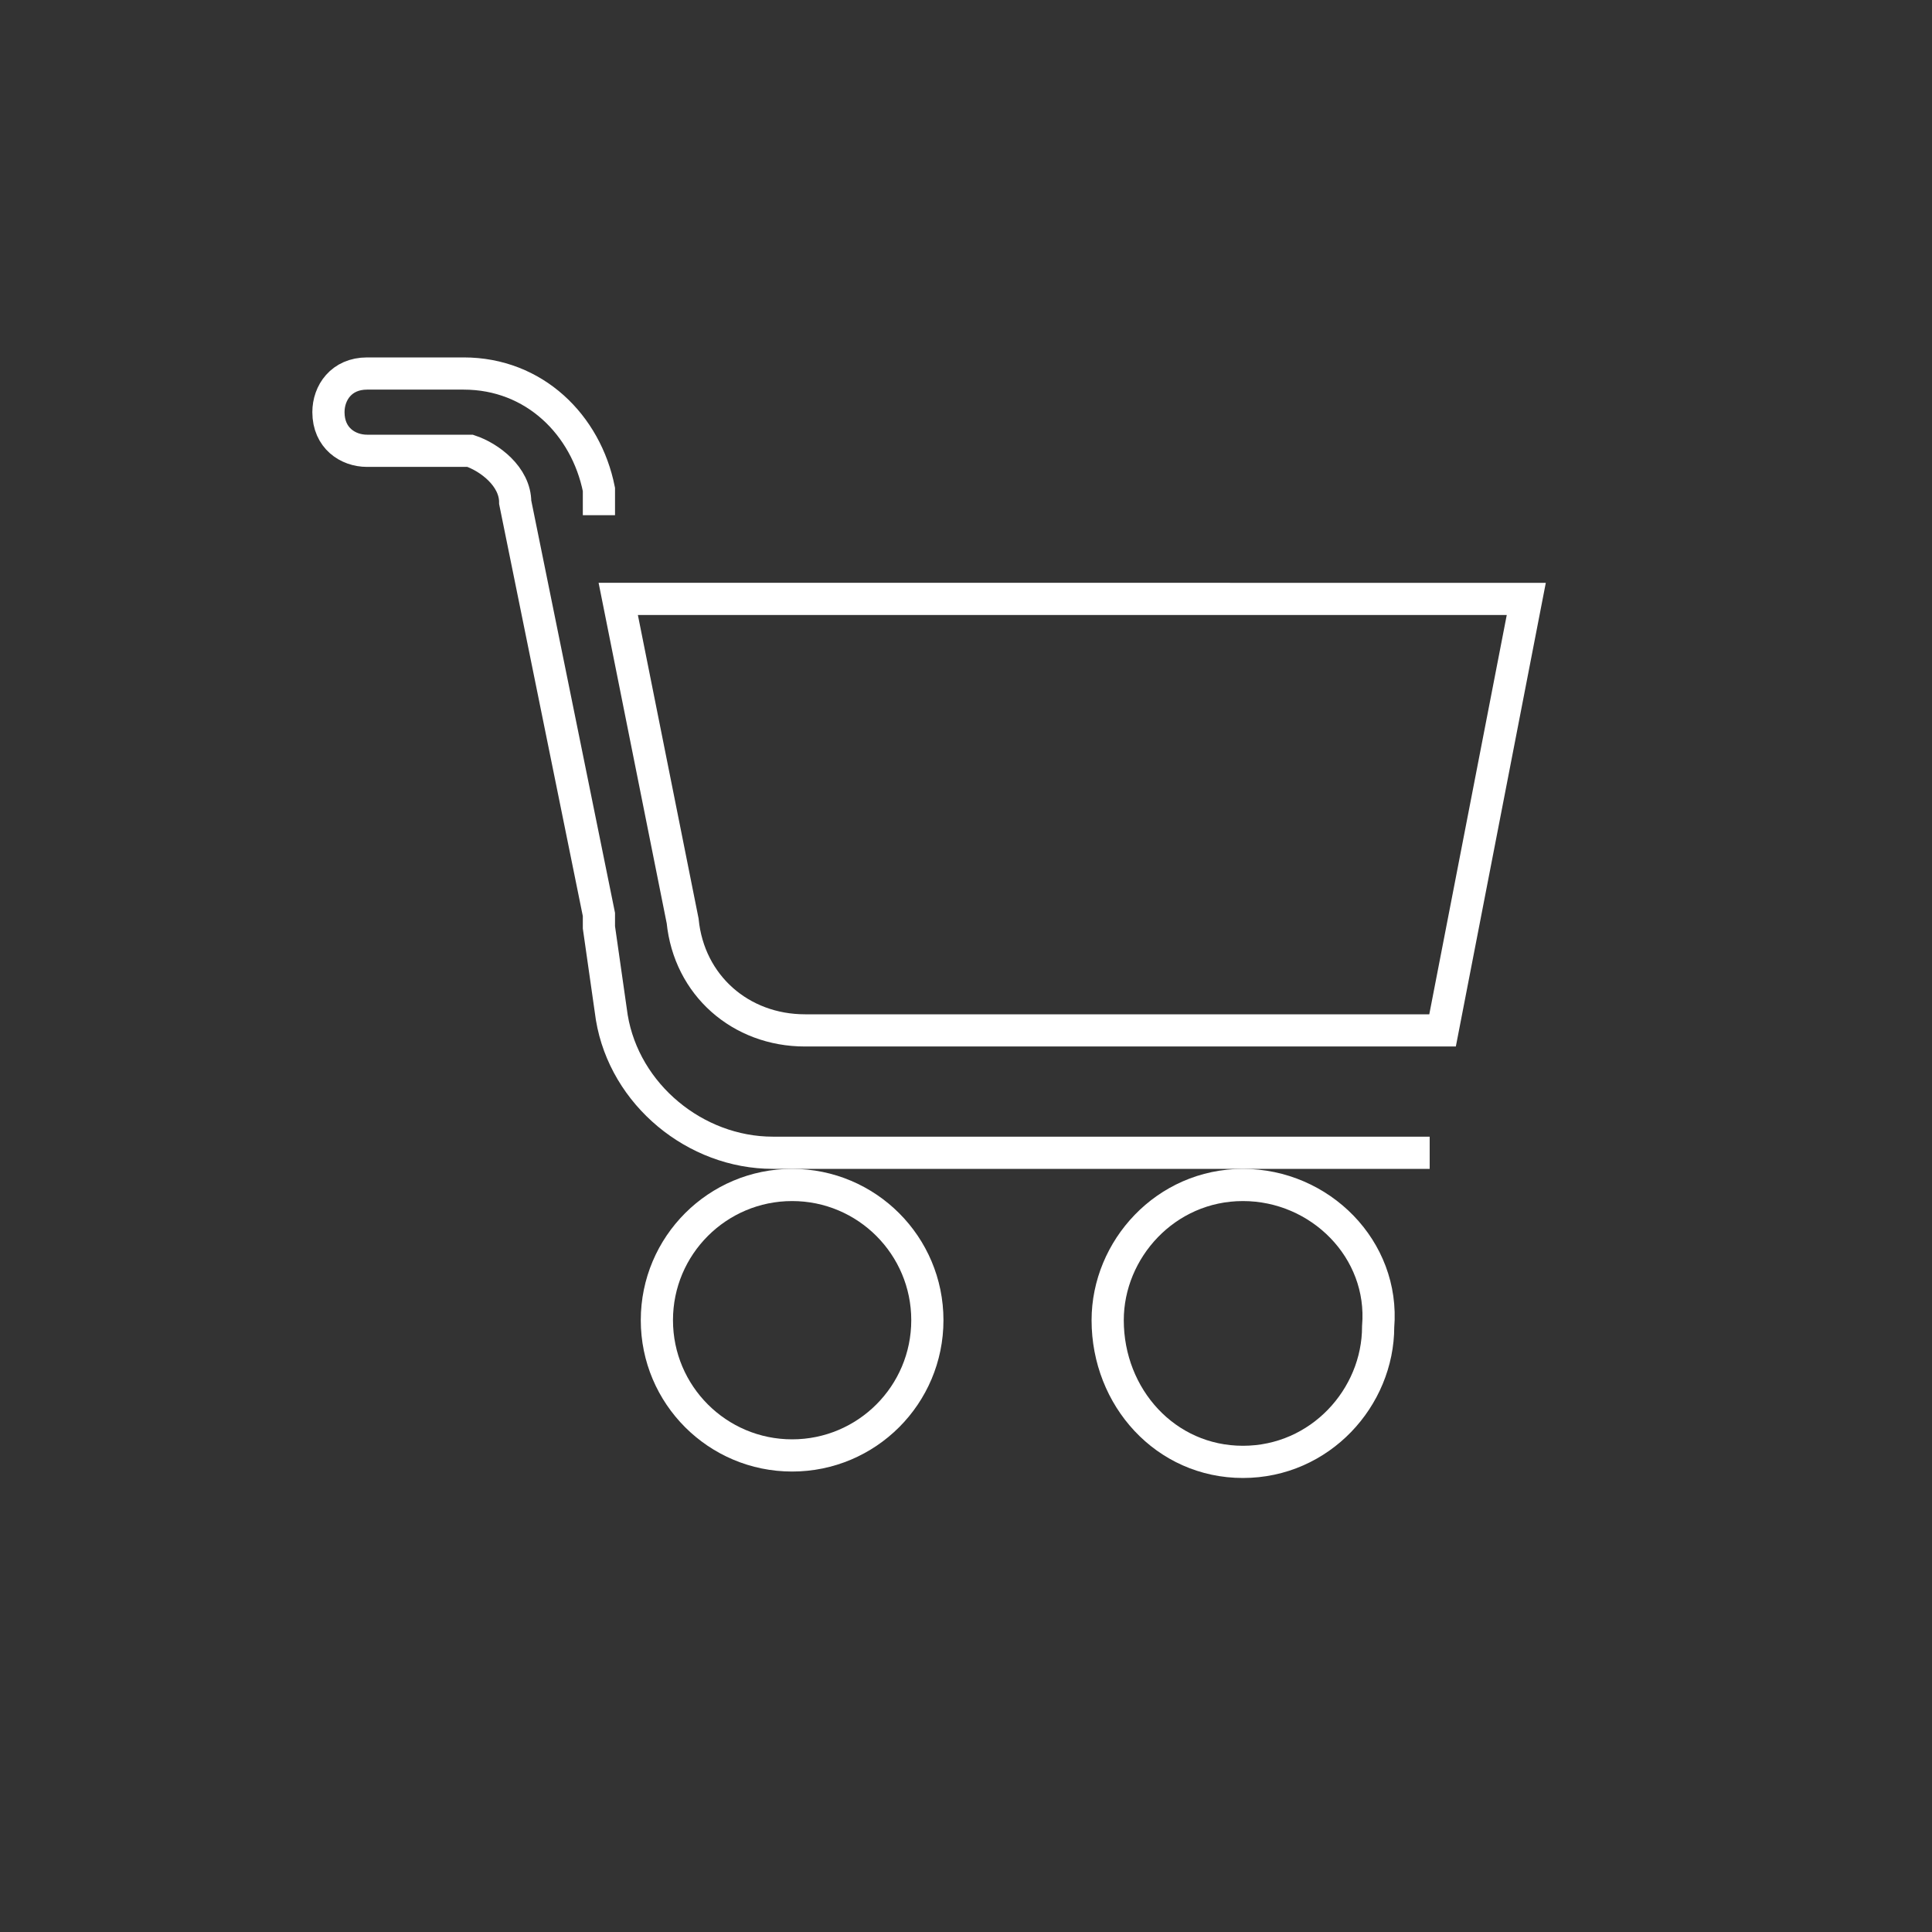 <?xml version="1.0" encoding="utf-8"?>
<!-- Generator: Adobe Illustrator 22.0.1, SVG Export Plug-In . SVG Version: 6.00 Build 0)  -->
<svg version="1.1" id="Capa_1" xmlns="http://www.w3.org/2000/svg" xmlns:xlink="http://www.w3.org/1999/xlink" x="0px" y="0px"
	 viewBox="0 0 30 30" style="enable-background:new 0 0 30 30;" xml:space="preserve">
<rect x="0" y="0" width="30" height="30" fill="#333333" stroke="none"/>
<style type="text/css">
	.st0{fill:none;stroke:#FFFFFF;stroke-width:0.5;stroke-miterlimit:10;}
</style>
<g>
	<path class="st0" d="M9.3,8V7.6c-0.2-1-1-1.8-2.1-1.8H5.7c-0.4,0-0.6,0.3-0.6,0.6C5.1,6.8,5.4,7,5.7,7h1.6C7.6,7.1,8,7.4,8,7.8
		l1.3,6.4c0,0.1,0,0.1,0,0.2l0.2,1.4c0.2,1.2,1.3,2.1,2.5,2.1h10.2"/>
	<path class="st0" d="M23.7,9.3L22.4,16h-9.9c-1,0-1.8-0.7-1.9-1.7l-1-5H23.7z"/>
	<circle class="st0" cx="12.3" cy="20.5" r="2.1"/>
	<path class="st0" d="M19.3,18.4c-1.2,0-2.1,1-2.1,2.1c0,1.2,0.9,2.2,2.1,2.2s2.1-1,2.1-2.1C21.5,19.4,20.5,18.4,19.3,18.4z"/>
</g>
</svg>

